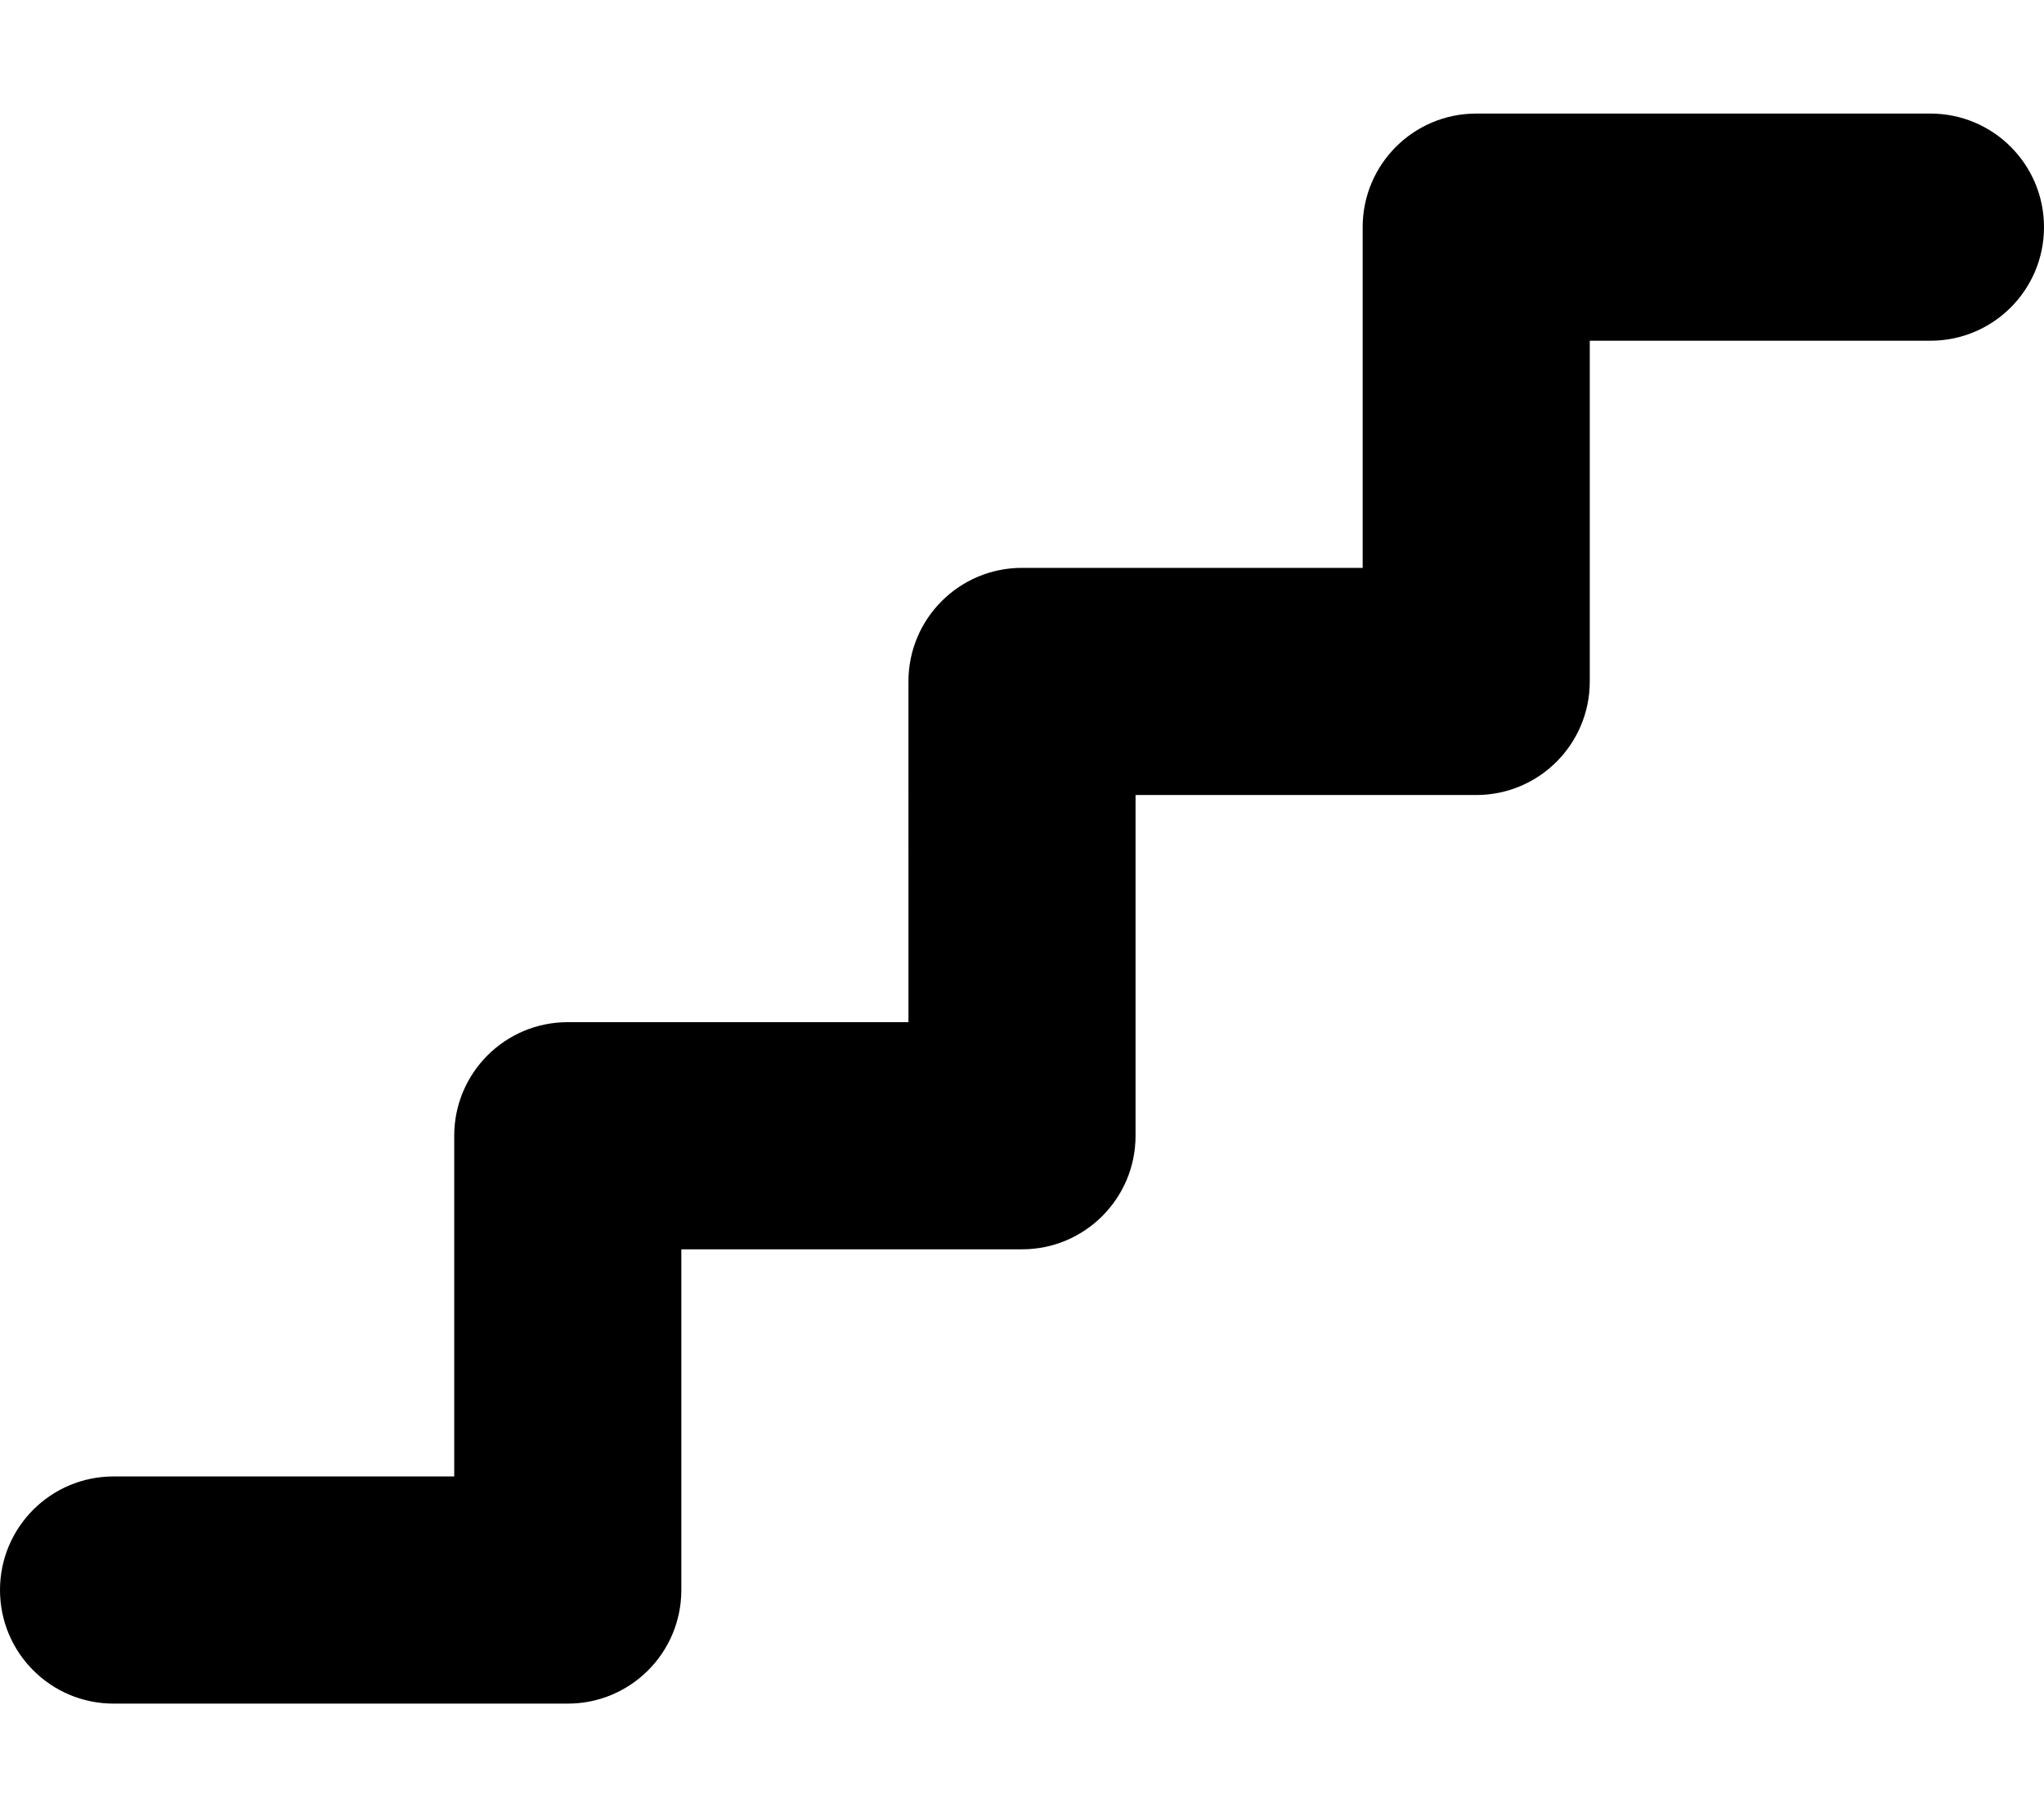 <svg xmlns="http://www.w3.org/2000/svg" viewBox="0 0 576 512"><!--! Font Awesome Pro 6.3.0 by @fontawesome - https://fontawesome.com License - https://fontawesome.com/license (Commercial License) Copyright 2023 Fonticons, Inc. --><defs><style>.fa-secondary{opacity:.4}</style></defs><path class="fa-primary" d="M576 64c0 17.67-14.31 32-32 32h-96v96c0 17.67-14.31 32-32 32h-96v96c0 17.67-14.31 32-32 32H192v96c0 17.67-14.31 32-32 32H32c-17.69 0-32-14.33-32-32s14.31-32 32-32h96v-96c0-17.67 14.31-32 32-32h96V192c0-17.67 14.31-32 32-32h96V64c0-17.67 14.31-32 32-32h128C561.7 32 576 46.33 576 64z"/></svg>